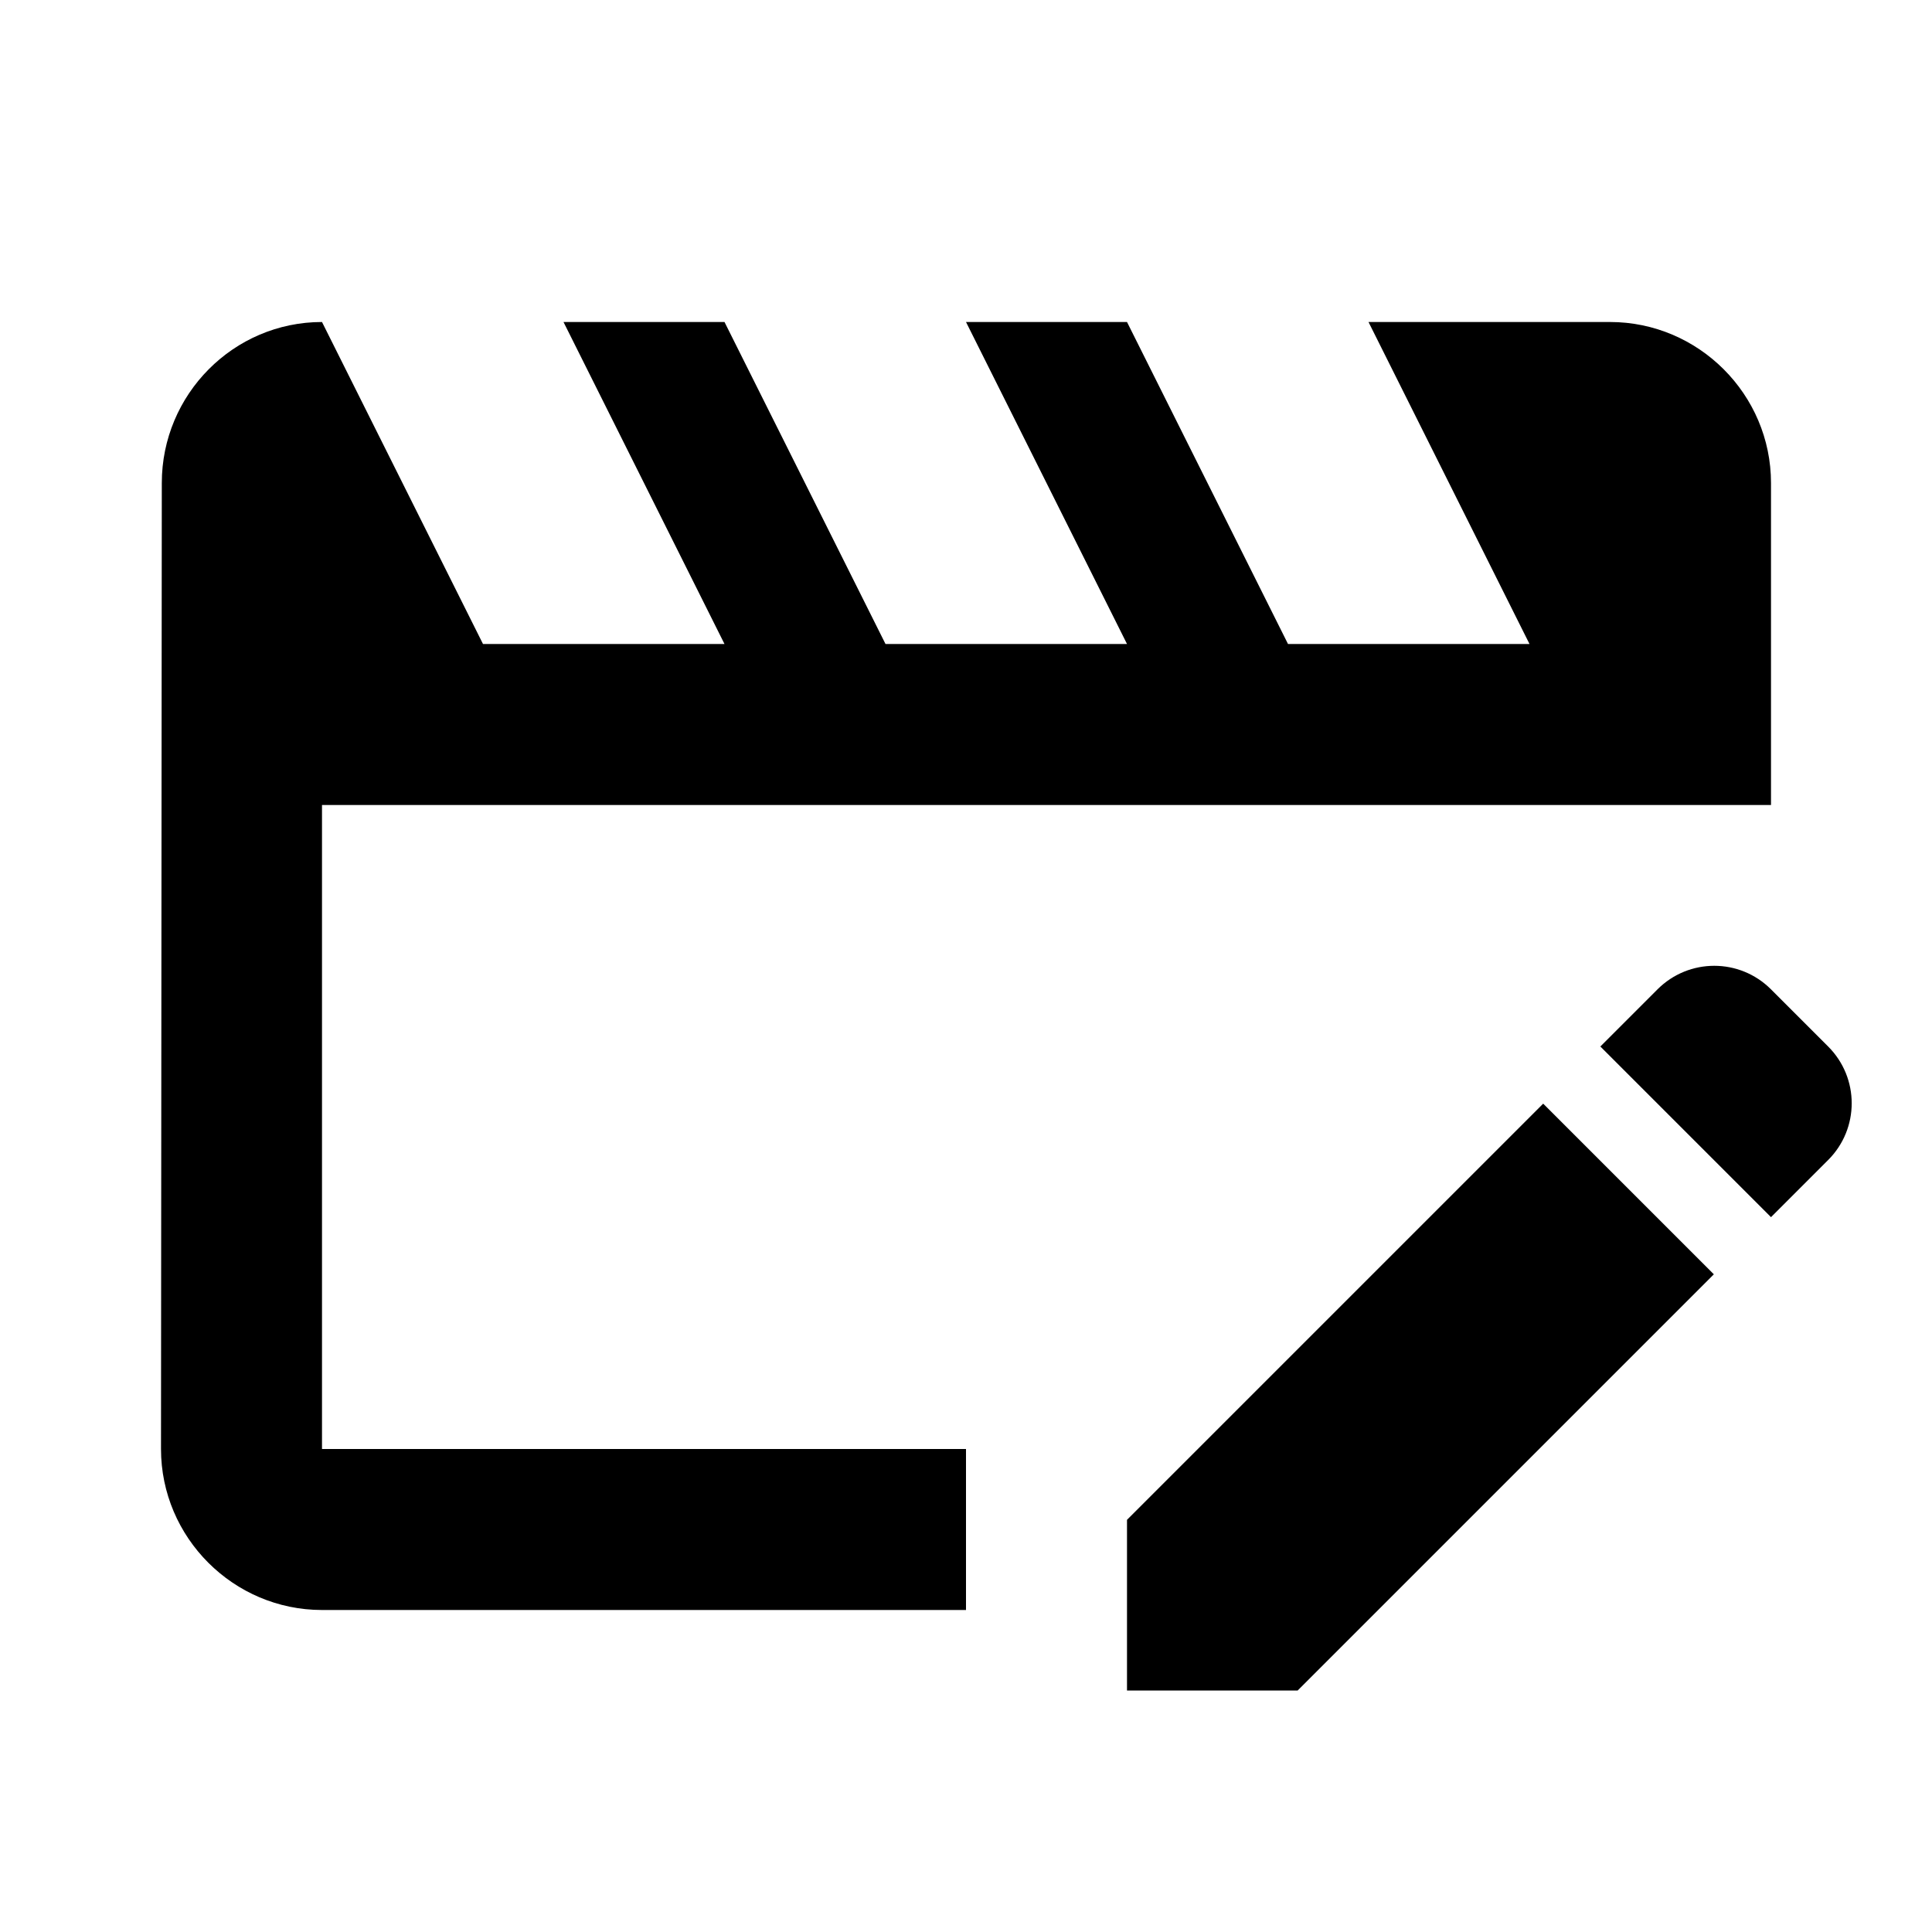 <svg xmlns="http://www.w3.org/2000/svg" enable-background="new 0 0 24 24" viewBox="0 0 24 24" fill="currentColor"><g><rect fill="none" height="24" width="24"/></g><g><g><g><path d="M4 10h18V6c0-1.1-.9-2-2-2h-3l2 4h-3l-2-4h-2l2 4h-3L9 4H7l2 4H6L4 4c-1.1 0-1.99.9-1.99 2L2 18c0 1.1.9 2 2 2h8v-2H4v-8z"/></g><g><polygon points="14,18.88 14,21 16.12,21 21.29,15.83 19.17,13.71"/></g><g><path d="m22.71 13-.71-.71c-.39-.39-1.02-.39-1.41 0l-.71.71L22 15.12l.71-.71c.39-.39.39-1.02 0-1.41z"/></g></g></g></svg>